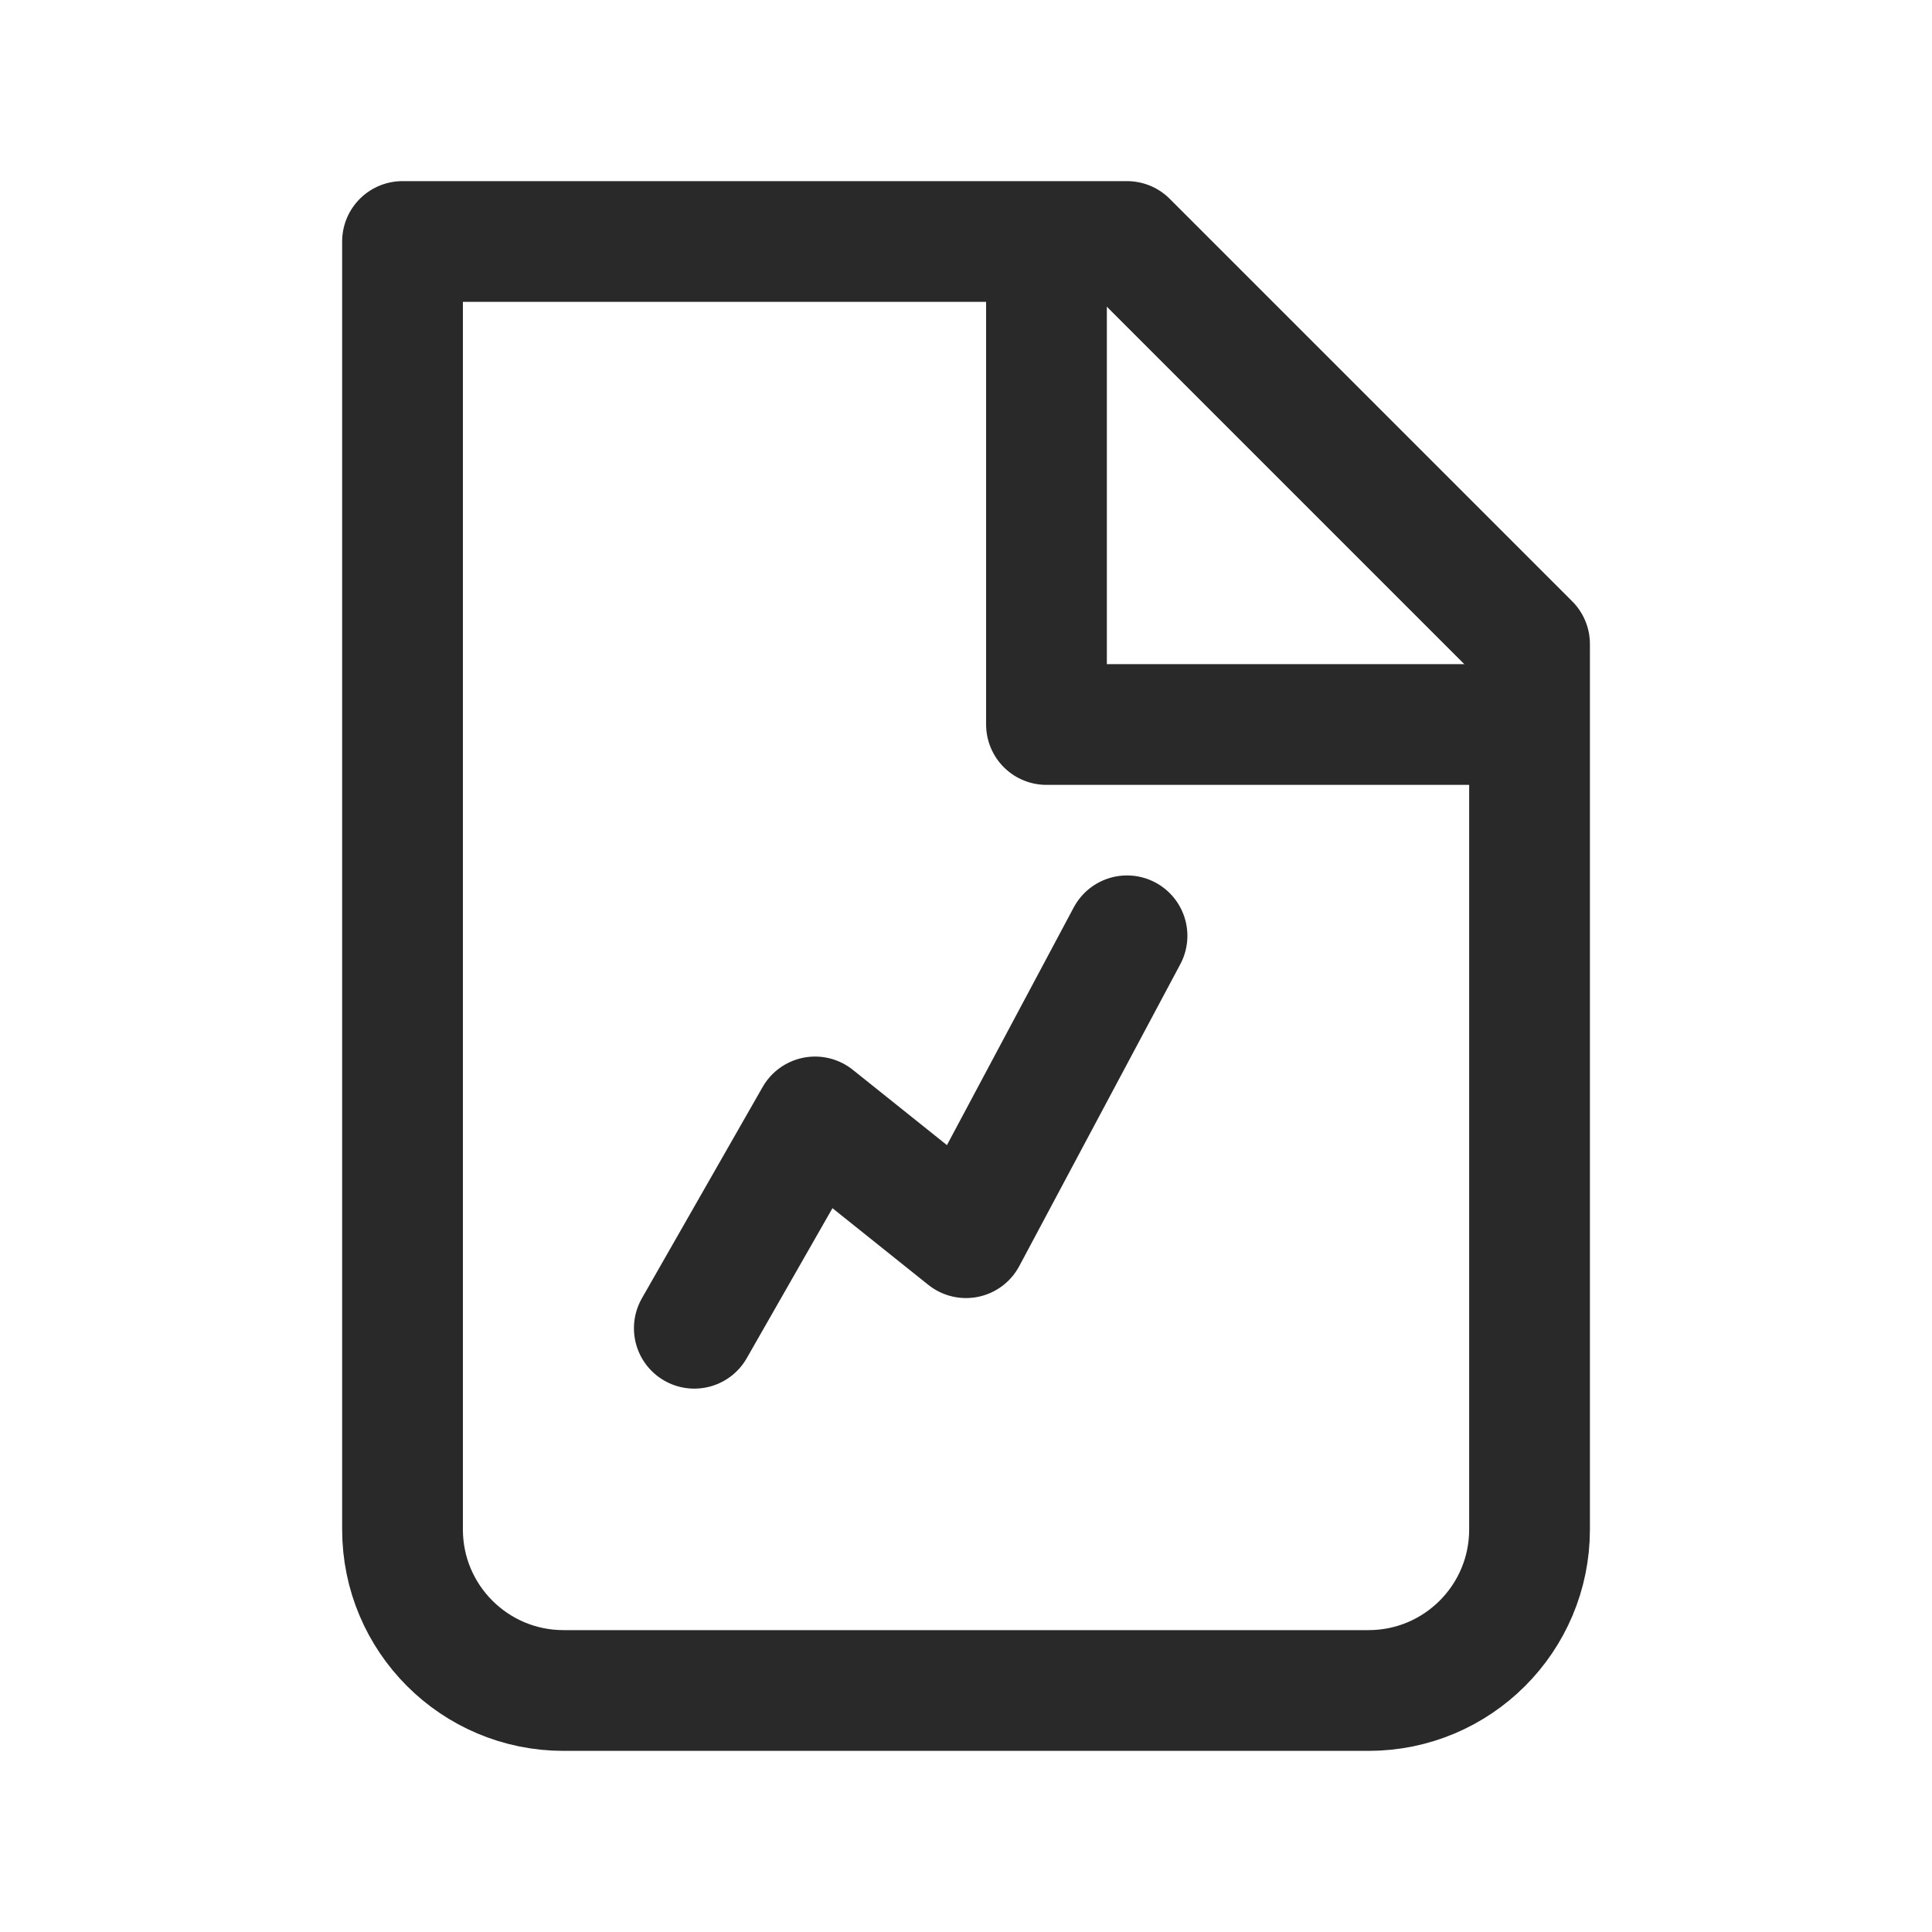 <svg width="32" height="32" viewBox="0 0 32 32" fill="none" xmlns="http://www.w3.org/2000/svg">
<g id="Icon Frame">
<path id="Vector" d="M11.5 22L13.5 18.5L16 20.5L18.667 15.5M6.667 4V25.333C6.667 26.806 7.861 28 9.334 28H22.667C24.14 28 25.334 26.806 25.334 25.333V10.667L18.667 4H6.667Z" stroke="#292929" stroke-width="2" stroke-linecap="round" stroke-linejoin="round"/>
<path id="Vector 94" d="M17.333 4V12H25.333" stroke="#292929" stroke-width="2" stroke-linejoin="round"/>
</g>
</svg>
